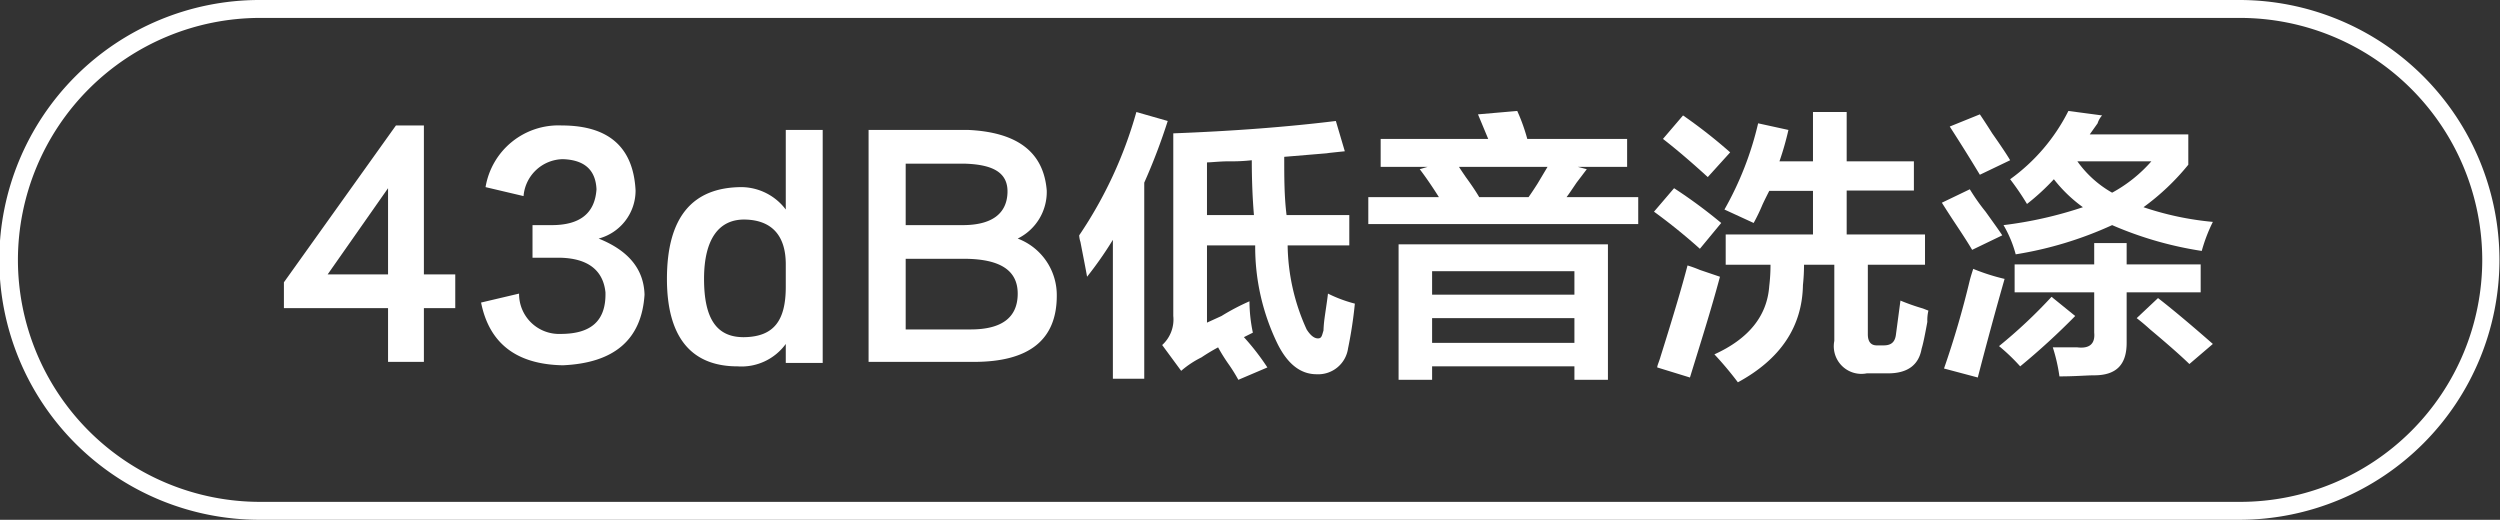 <svg id="图层_1" data-name="图层 1" xmlns="http://www.w3.org/2000/svg" width="139.48" height="29" viewBox="0 0 139.48 29">
  <rect x="0" y="0" width="139.48" height="29" fill="#333333" stroke="none"/>
  <defs>
    <style>
      .cls-1 {
        fill: #fff;
      }
    </style>
  </defs>
  <g>
    <path class="cls-1" d="M-668.06,451.23v1.88h-1.75v3h-2v-3h-5.81v-1.44l6.25-8.75h1.56v8.31Zm-3.75,0v-4.81l-3.37,4.81Z" transform="translate(693.46 -435.92)"/>
    <path class="cls-1" d="M-666.62,452.8l2.12-.5a2.23,2.23,0,0,0,2.32,2.25c1.7,0,2.54-.73,2.5-2.32-.13-1.25-1-1.89-2.5-1.93h-1.57v-1.82h1.07c1.58,0,2.41-.66,2.5-2-.05-1.08-.67-1.64-1.88-1.68a2.24,2.24,0,0,0-2.19,2.06l-2.12-.5a4.12,4.12,0,0,1,4.25-3.44c2.66,0,4,1.25,4.12,3.63a2.77,2.77,0,0,1-2.06,2.68c1.67.67,2.52,1.71,2.56,3.13q-.24,3.75-4.56,3.94C-664.64,456.25-666.16,455.09-666.62,452.8Z" transform="translate(693.46 -435.92)"/>
    <path class="cls-1" d="M-649.62,443.17h2.06v13h-2.06v-1.06a3.06,3.06,0,0,1-2.69,1.25c-2.62,0-3.94-1.67-3.94-4.88q0-5.12,4.19-5.12a3.13,3.13,0,0,1,2.44,1.25Zm0,8.75v-1.25c0-1.62-.79-2.46-2.25-2.5s-2.31,1.06-2.31,3.31.72,3.3,2.31,3.25S-649.62,453.8-649.62,451.92Z" transform="translate(693.46 -435.92)"/>
    <path class="cls-1" d="M-639.12,456.11H-645V443.17h5.57c2.75.13,4.2,1.25,4.37,3.38a2.9,2.9,0,0,1-1.62,2.68,3.37,3.37,0,0,1,2.18,3.19Q-634.5,456.11-639.12,456.11Zm-3.81-11.06v3.43h3.18c1.63,0,2.46-.64,2.5-1.81s-.89-1.58-2.43-1.62Zm3.43,5.31h-3.43v3.94h3.62c1.75,0,2.63-.67,2.63-2S-637.71,450.4-639.5,450.36Z" transform="translate(693.46 -435.92)"/>
    <path class="cls-1" d="M-631.37,457.05V449.3a20.75,20.75,0,0,1-1.44,2.06c-.08-.46-.21-1.11-.37-1.94a1.41,1.41,0,0,1-.07-.37,23.64,23.64,0,0,0,3.19-6.88l1.75.5a33.3,33.3,0,0,1-1.31,3.44v10.94Zm3.81-.44-1.06-1.44a1.92,1.92,0,0,0,.62-1.62V443.36q5-.19,9.07-.69l.5,1.69c-1.17.12-1.3.14-.38.06l-3,.25c0,1.13,0,2.21.13,3.25h3.5v1.69h-3.44a11.64,11.64,0,0,0,1.06,4.69c.21.33.42.5.63.5s.22-.15.31-.44a6.76,6.76,0,0,1,.06-.69c.08-.58.15-1,.19-1.37a7.62,7.62,0,0,0,1.5.56,23.76,23.76,0,0,1-.38,2.5A1.68,1.68,0,0,1-620,456.8c-.87,0-1.6-.53-2.18-1.69a12.35,12.35,0,0,1-1.25-5.5h-2.69v4.31l.81-.37a12.45,12.45,0,0,1,1.56-.82,8.6,8.6,0,0,0,.19,1.75l-.5.25a13.5,13.5,0,0,1,1.31,1.69l-1.62.69a9.33,9.33,0,0,0-.5-.81,10.19,10.19,0,0,1-.63-1,10.79,10.79,0,0,0-.93.56A5.29,5.29,0,0,0-627.56,456.61Zm4.06-8.69q-.12-1.44-.12-3.06a9.84,9.84,0,0,1-1.25.06c-.54,0-1,.06-1.25.06v2.94Z" transform="translate(693.46 -435.92)"/>
    <path class="cls-1" d="M-616.43,445.23v-1.56h6l-.57-1.37,2.19-.19a10.45,10.45,0,0,1,.56,1.56h5.57v1.56h-2.75l.5.13-.57.75c-.25.37-.43.64-.56.81h4v1.5h-15.06v-1.5h3.94c-.34-.54-.69-1.06-1.07-1.56l.44-.13Zm1,11.88v-7.56h11.68v7.56h-1.87v-.75h-7.94v.75Zm1.87-6.06v1.31h7.94v-1.31Zm0,2.62v1.38h7.94v-1.38Zm1.5-8.44c.08.13.21.32.38.57.33.45.58.83.75,1.12h2.75c.12-.17.29-.42.5-.75l.56-.94Z" transform="translate(693.46 -435.92)"/>
    <path class="cls-1" d="M-598.62,449.8a32.22,32.22,0,0,0-2.56-2.07l1.12-1.31a28,28,0,0,1,2.63,1.94Zm-.56,7.18-1.82-.56c0-.12.11-.33.19-.62q1.06-3.37,1.5-5.07a7.06,7.06,0,0,1,.69.25l1.12.38C-598,453.23-598.6,455.11-599.18,457Zm1-11.18c-.92-.84-1.75-1.55-2.5-2.13l1.12-1.31a28.59,28.59,0,0,1,2.63,2.06Zm2.56,2.56-1.63-.75a18,18,0,0,0,1.88-4.81l1.69.37a16.42,16.42,0,0,1-.5,1.75h1.87v-2.75h1.88v2.75h3.75v1.63h-3.75V449h4.37v1.69h-3.19v3.88c0,.41.17.62.5.62h.38c.41,0,.64-.17.69-.62l.25-1.88a11.8,11.8,0,0,0,1.25.44l.31.12a2.36,2.36,0,0,0-.06.63c-.13.71-.23,1.21-.32,1.5-.16.91-.79,1.37-1.87,1.37h-1.19a1.54,1.54,0,0,1-1.81-1.81v-4.25h-1.69a10.69,10.69,0,0,1-.06,1.13q-.06,3.49-3.63,5.43a18.72,18.72,0,0,0-1.31-1.56q2.88-1.31,3.06-3.81a9.9,9.9,0,0,0,.07-1.19h-2.5V449h4.87v-2.43h-2.44c-.08.16-.21.41-.37.75A10.43,10.43,0,0,1-595.62,448.36Z" transform="translate(693.46 -435.92)"/>
    <path class="cls-1" d="M-583.43,449.86c-.17-.29-.46-.75-.88-1.38s-.65-1-.81-1.25l1.56-.75a11.44,11.44,0,0,0,.88,1.25c.45.63.77,1.07.93,1.32Zm.31,7.12-1.88-.5a51.19,51.19,0,0,0,1.44-4.93c.08-.3.15-.5.19-.63a11.31,11.31,0,0,0,1.75.56C-582.12,453.23-582.62,455.07-583.12,457Zm.12-11.31c-.5-.83-1.06-1.73-1.68-2.69l1.68-.68c.17.25.4.6.69,1.06.5.71.83,1.21,1,1.5Zm2.25,10.69a10.72,10.72,0,0,0-1.18-1.13,28,28,0,0,0,2.93-2.75l1.32,1.07A39.16,39.16,0,0,1-580.75,456.36Zm10.13-6.44a20.18,20.18,0,0,1-5-1.44,20.8,20.8,0,0,1-5.38,1.63,6.53,6.53,0,0,0-.68-1.63,22.43,22.43,0,0,0,4.43-1,7.91,7.91,0,0,1-1.62-1.56,12.78,12.78,0,0,1-1.5,1.38,14.85,14.85,0,0,0-.94-1.38,10.49,10.49,0,0,0,3.25-3.81l1.88.25a1.16,1.16,0,0,0-.25.44l-.44.62h5.5v1.69a13.28,13.28,0,0,1-2.5,2.37,16.82,16.82,0,0,0,3.87.82A8.92,8.92,0,0,0-570.62,449.92Zm-10.44,2.31v-1.56h4.44v-1.19h1.81v1.19h4.13v1.56h-4.13v2.82c0,1.2-.56,1.81-1.81,1.81-.42,0-1.06.06-1.94.06a9.62,9.62,0,0,0-.37-1.62h1.37c.67.08,1-.19.94-.82v-2.25Zm7.63-7.31h-4.13a6,6,0,0,0,1.94,1.75A7.93,7.93,0,0,0-573.43,444.92Zm2.12,11.31c-.42-.41-1.15-1.06-2.19-1.93-.33-.3-.58-.5-.75-.63l1.19-1.12c.75.58,1.77,1.43,3.06,2.56Z" transform="translate(693.46 -435.92)"/>
  </g>
  <path class="cls-1" d="M-568.47,464.92H-679a14.52,14.52,0,0,1-14.5-14.5,14.52,14.52,0,0,1,14.5-14.5h110.49a14.52,14.52,0,0,1,14.5,14.5A14.52,14.52,0,0,1-568.47,464.92Zm-110.49-28a13.52,13.52,0,0,0-13.5,13.5,13.51,13.51,0,0,0,13.5,13.5h110.49a13.51,13.51,0,0,0,13.5-13.5,13.52,13.52,0,0,0-13.5-13.5Z" transform="translate(693.46 -435.92)"/>
</svg>
